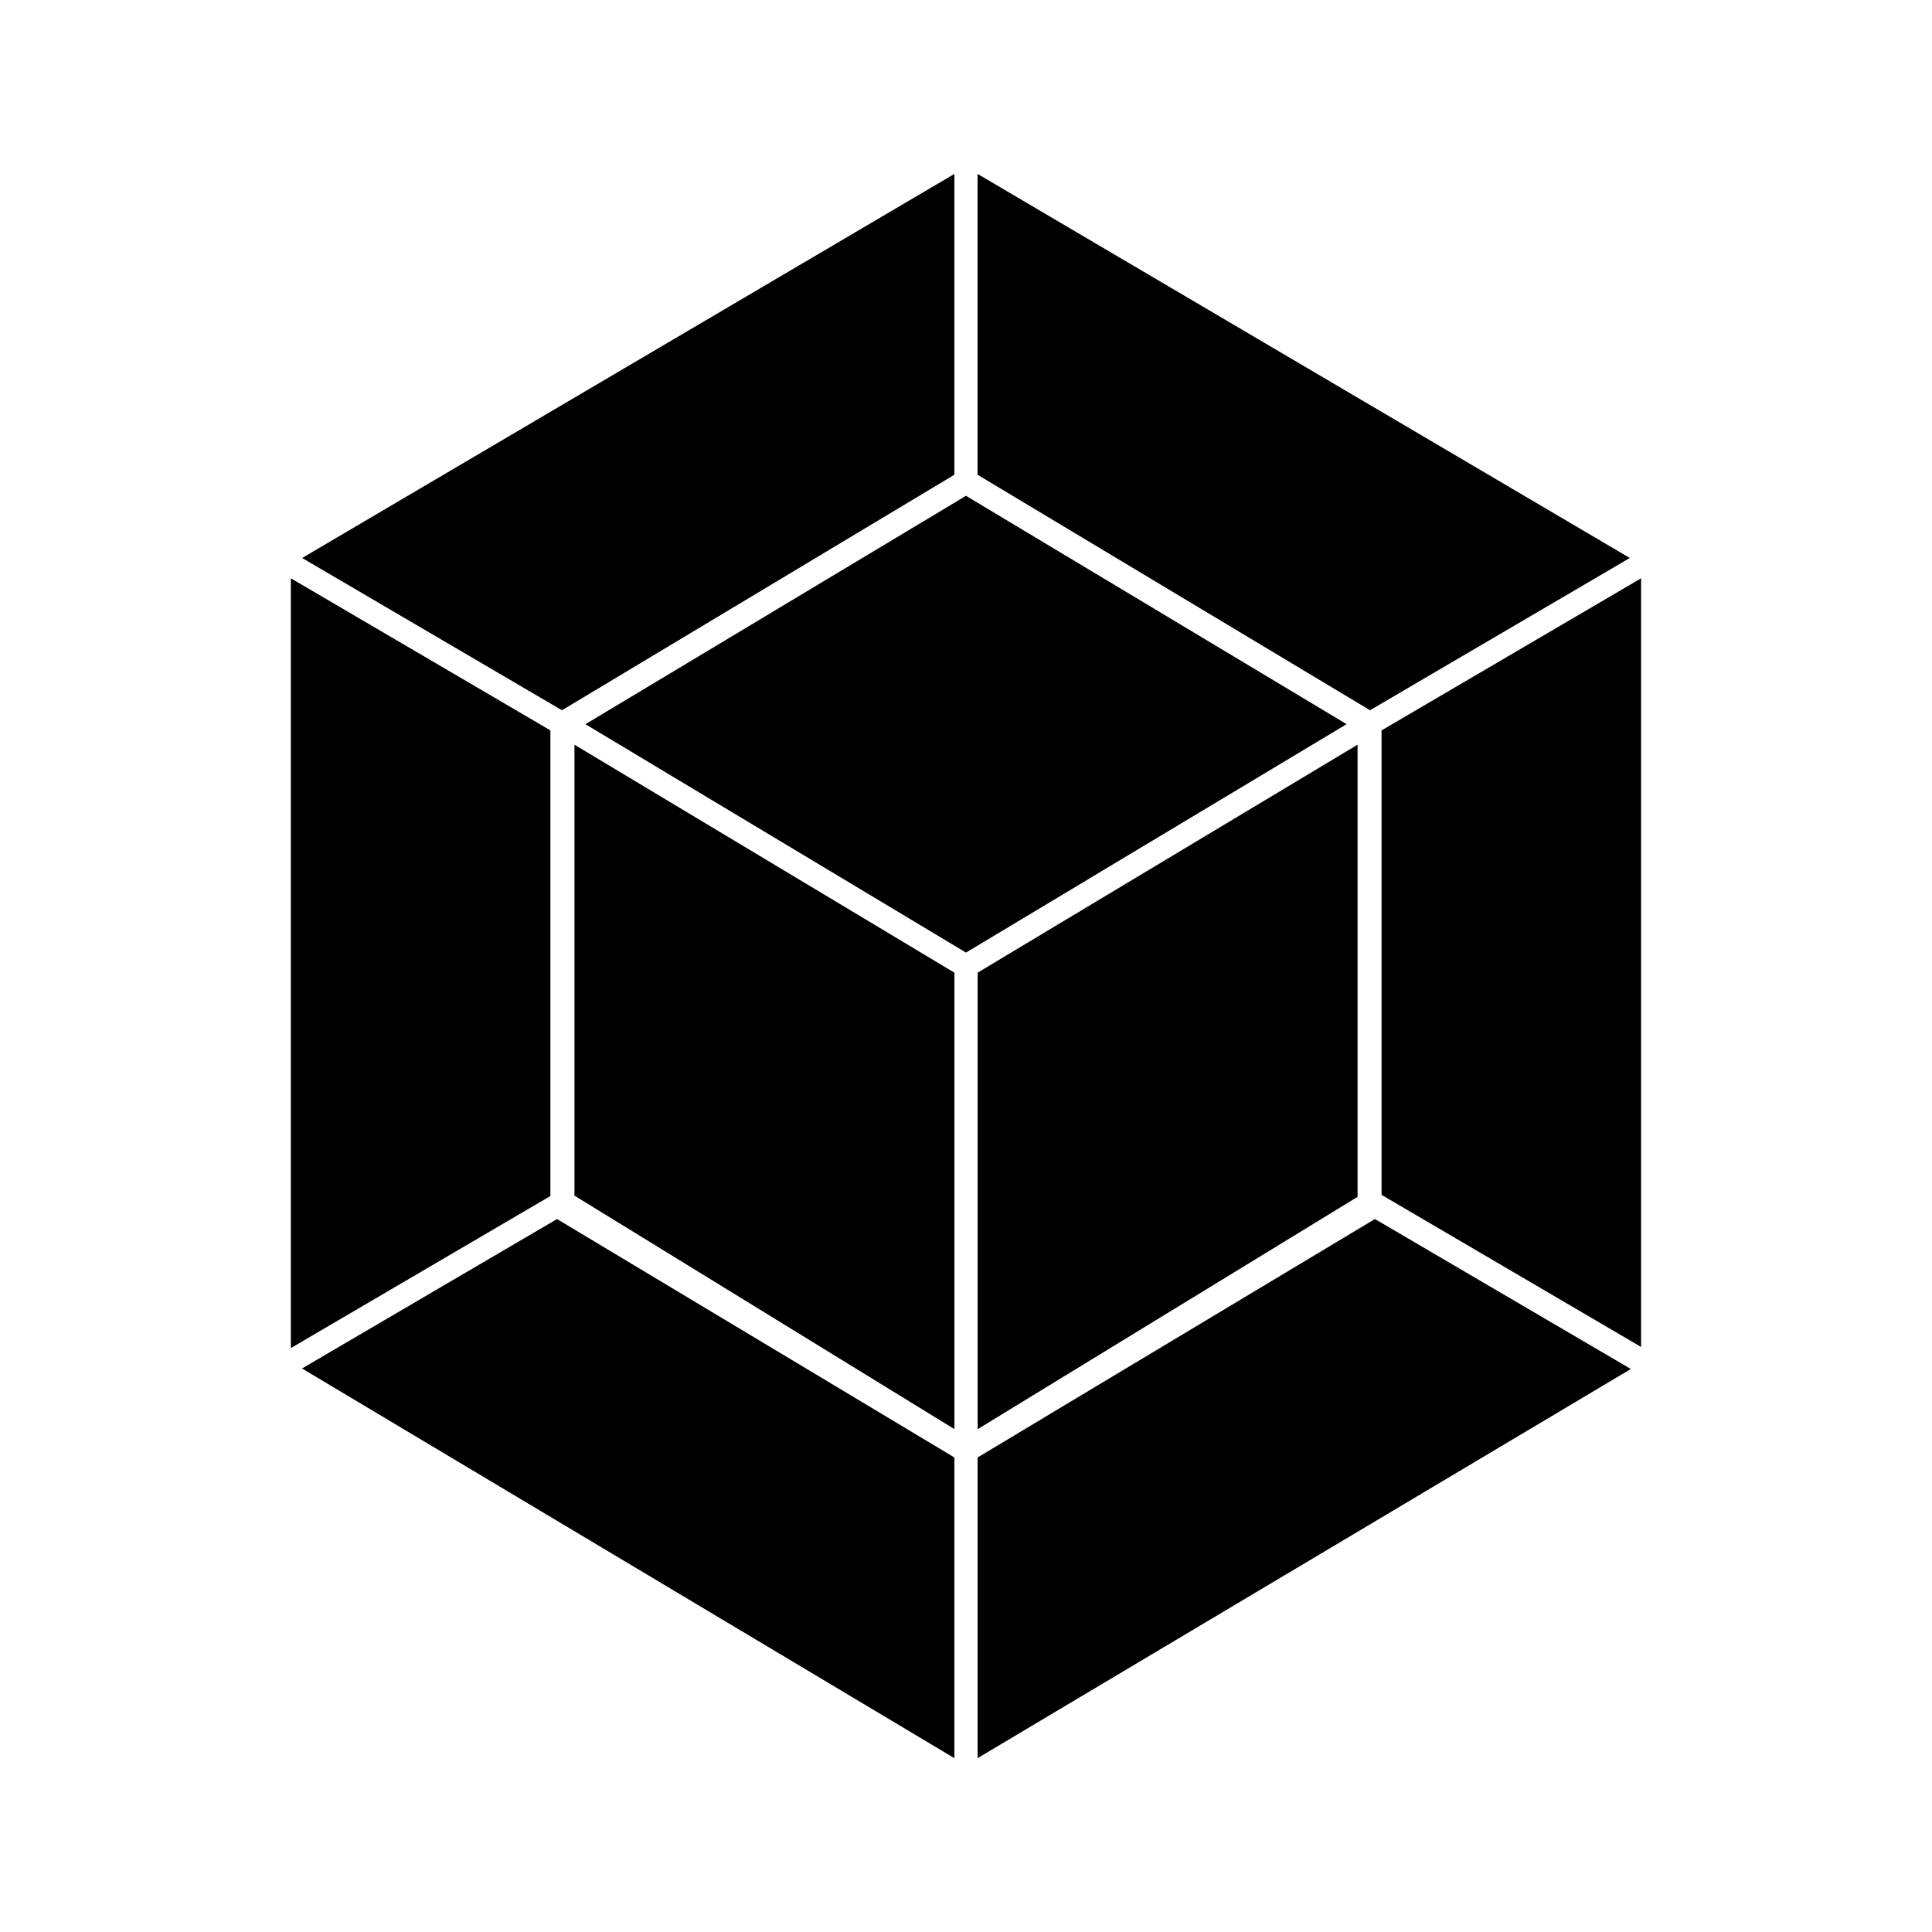 <?xml version="1.0" encoding="UTF-8"?>
<!-- Uploaded to: SVG Repo, www.svgrepo.com, Generator: SVG Repo Mixer Tools -->
<svg fill="#000000" width="800px" height="800px" version="1.1" viewBox="144 144 512 512" xmlns="http://www.w3.org/2000/svg">
 <path d="m403.08 522.75v-120.98l100.69-60.422v119.83zm-106.84-181.39 100.69 60.41v120.96l-100.69-61.871zm103.76 55.082-100.86-60.523 100.86-60.523 100.86 60.512zm110.13 64.211v-123.09l5.664-3.32 63.109-36.988v203.7zm-3.062-128.43-104-62.406v-79.727l172.85 101.78zm-285.99-34.973 68.785 40.309v123.4l-68.785 40.297zm55.012 178.91 15.531-9.098 105.3 63.184v79.684l-172.88-103.27zm126.98 54.082 105.3-63.188 67.82 39.742-173.12 103.13zm-6.148-340.15v79.727l-104 62.402-1.367-0.801-67.48-39.547z"/>
</svg>